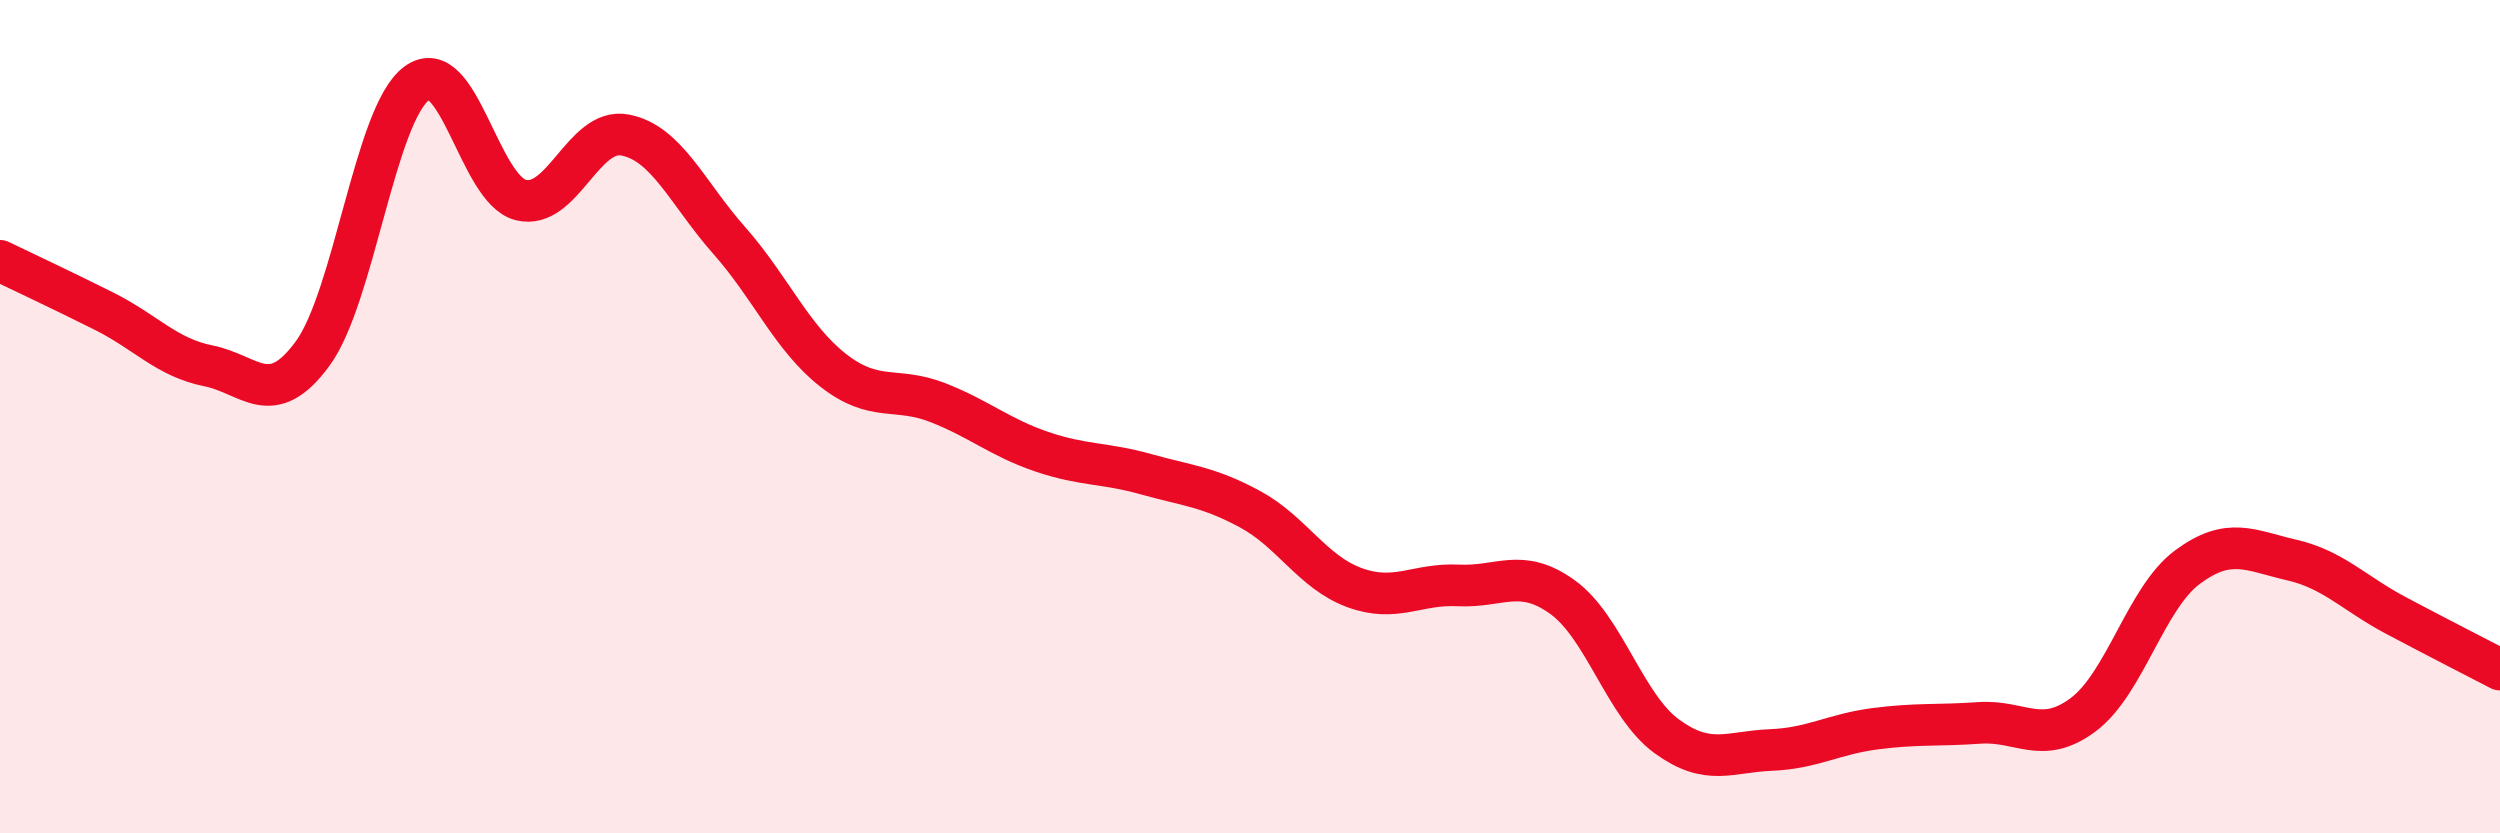 
    <svg width="60" height="20" viewBox="0 0 60 20" xmlns="http://www.w3.org/2000/svg">
      <path
        d="M 0,6.26 C 0.5,6.5 1.5,6.97 2.5,7.47 C 3.5,7.97 4,8.58 5,8.78 C 6,8.98 6.5,9.85 7.5,8.49 C 8.5,7.13 9,2.74 10,2 C 11,1.26 11.5,4.55 12.5,4.8 C 13.5,5.05 14,3.05 15,3.24 C 16,3.43 16.5,4.64 17.5,5.77 C 18.5,6.9 19,8.11 20,8.89 C 21,9.67 21.5,9.27 22.5,9.66 C 23.5,10.05 24,10.5 25,10.84 C 26,11.18 26.5,11.1 27.5,11.38 C 28.5,11.66 29,11.68 30,12.22 C 31,12.76 31.5,13.73 32.5,14.1 C 33.5,14.47 34,14 35,14.05 C 36,14.1 36.5,13.61 37.5,14.33 C 38.5,15.05 39,16.94 40,17.67 C 41,18.4 41.5,18.04 42.5,18 C 43.5,17.96 44,17.62 45,17.49 C 46,17.36 46.5,17.42 47.5,17.35 C 48.5,17.28 49,17.9 50,17.15 C 51,16.4 51.5,14.35 52.5,13.61 C 53.5,12.87 54,13.21 55,13.44 C 56,13.67 56.5,14.24 57.5,14.77 C 58.5,15.3 59.5,15.81 60,16.07L60 20L0 20Z"
        fill="#EB0A25"
        opacity="0.1"
        stroke-linecap="round"
        stroke-linejoin="round"
      />
      <path
        d="M 0,6.26 C 0.5,6.5 1.5,6.97 2.5,7.47 C 3.5,7.97 4,8.58 5,8.78 C 6,8.98 6.5,9.85 7.5,8.49 C 8.5,7.13 9,2.74 10,2 C 11,1.26 11.5,4.55 12.5,4.8 C 13.5,5.05 14,3.05 15,3.24 C 16,3.43 16.5,4.64 17.5,5.77 C 18.5,6.9 19,8.11 20,8.89 C 21,9.67 21.5,9.27 22.5,9.66 C 23.5,10.05 24,10.5 25,10.84 C 26,11.18 26.5,11.1 27.5,11.38 C 28.5,11.66 29,11.68 30,12.22 C 31,12.76 31.5,13.73 32.5,14.1 C 33.5,14.47 34,14 35,14.05 C 36,14.1 36.5,13.61 37.5,14.33 C 38.5,15.05 39,16.94 40,17.67 C 41,18.4 41.5,18.04 42.5,18 C 43.5,17.96 44,17.62 45,17.49 C 46,17.36 46.5,17.42 47.5,17.35 C 48.5,17.28 49,17.9 50,17.15 C 51,16.4 51.5,14.35 52.5,13.61 C 53.5,12.87 54,13.21 55,13.44 C 56,13.67 56.5,14.24 57.5,14.77 C 58.5,15.3 59.5,15.81 60,16.07"
        stroke="#EB0A25"
        stroke-width="1"
        fill="none"
        stroke-linecap="round"
        stroke-linejoin="round"
      />
    </svg>
  
